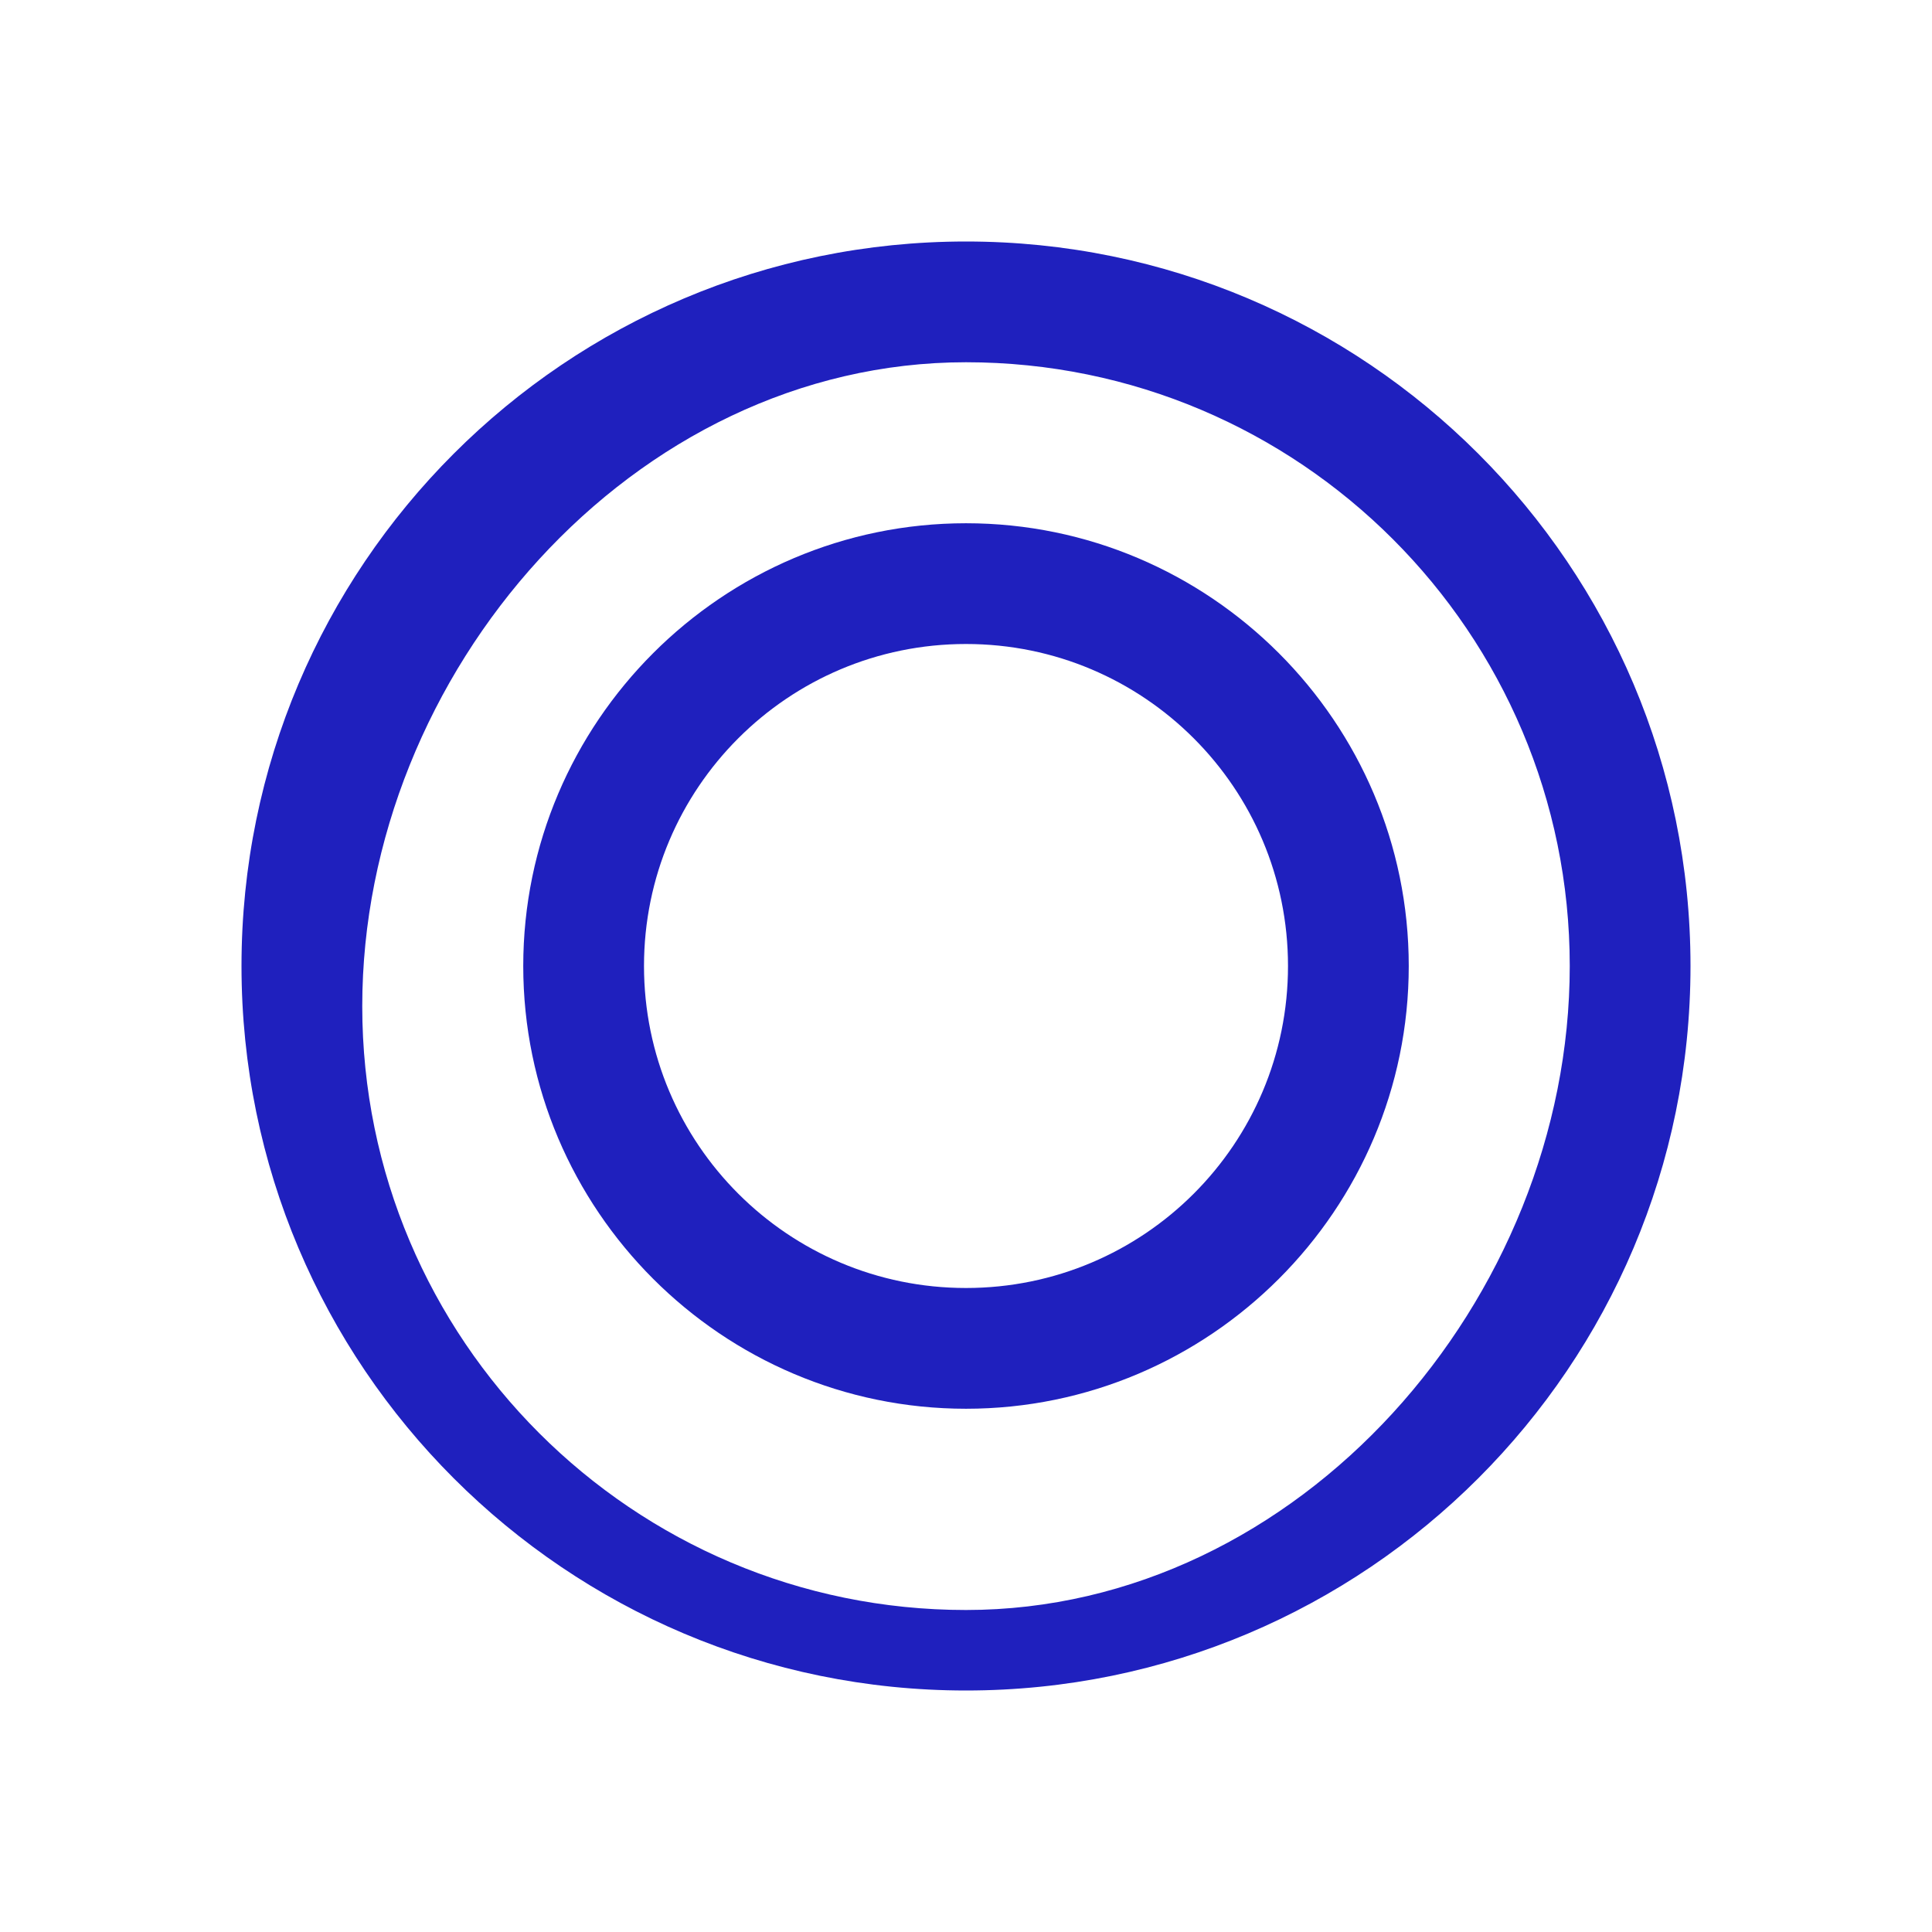 <svg viewBox="0 0 24 24" xmlns="http://www.w3.org/2000/svg"><path fill="#1F20BE" d="M12 3c-4.97 0-9 4.03-9 9s4.03 9 9 9 9-4.03 9-9-4.03-9-9-9zm0 1.5c4.14 0 7.5 3.36 7.5 7.5S16.14 20 12 20 4.5 16.64 4.5 12.5 7.86 4.5 12 4.5z"/><path fill="#1F20BE" d="M12 6.5c-3.03 0-5.5 2.47-5.5 5.5S8.97 17.5 12 17.5s5.5-2.47 5.5-5.5S15.03 6.5 12 6.5zm0 9.5c-2.21 0-4-1.79-4-4s1.79-4 4-4 4 1.79 4 4-1.79 4-4 4z"/></svg>


